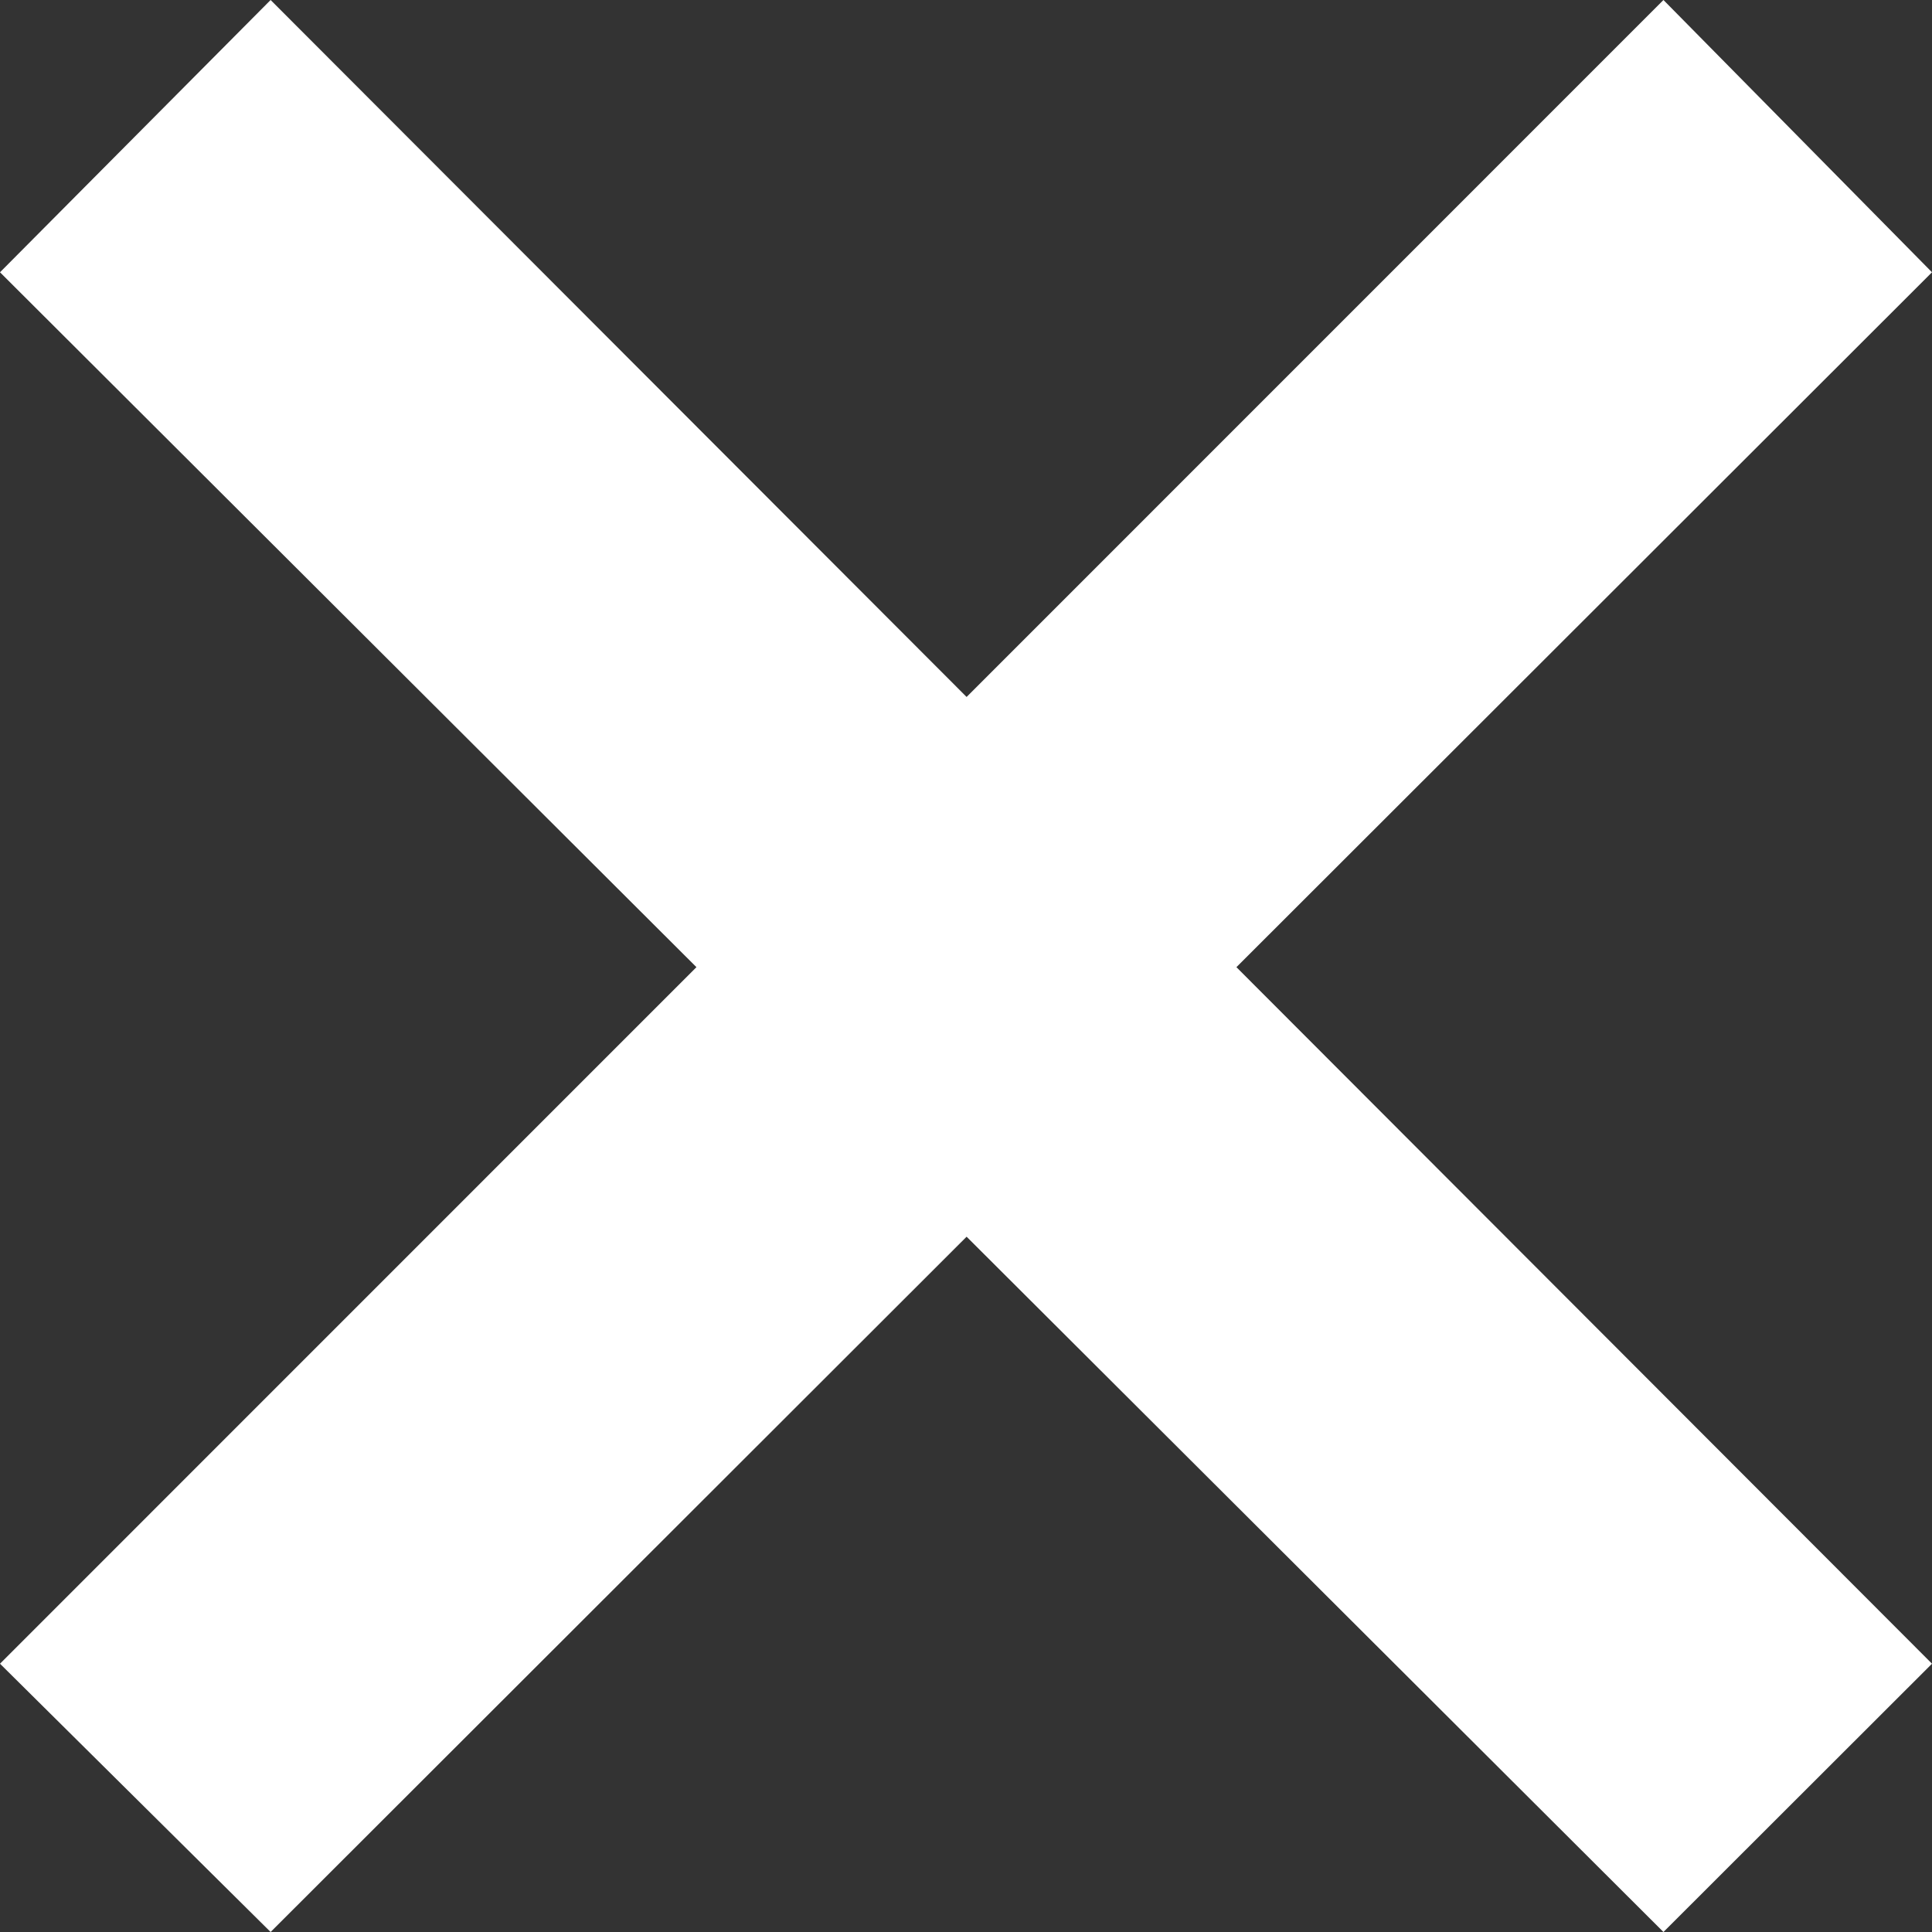<svg width="15" height="15" viewBox="0 0 15 15" fill="none" xmlns="http://www.w3.org/2000/svg">
<rect x="0" y="0" width="15" height="15" fill="#333333" stroke="none"/>
<path d="M12.915 15L0 2.114L2.101 0L15 12.917L12.915 15ZM2.101 15L0 12.917L12.915 0L15 2.114L2.101 15Z" fill="white"/>
</svg>
